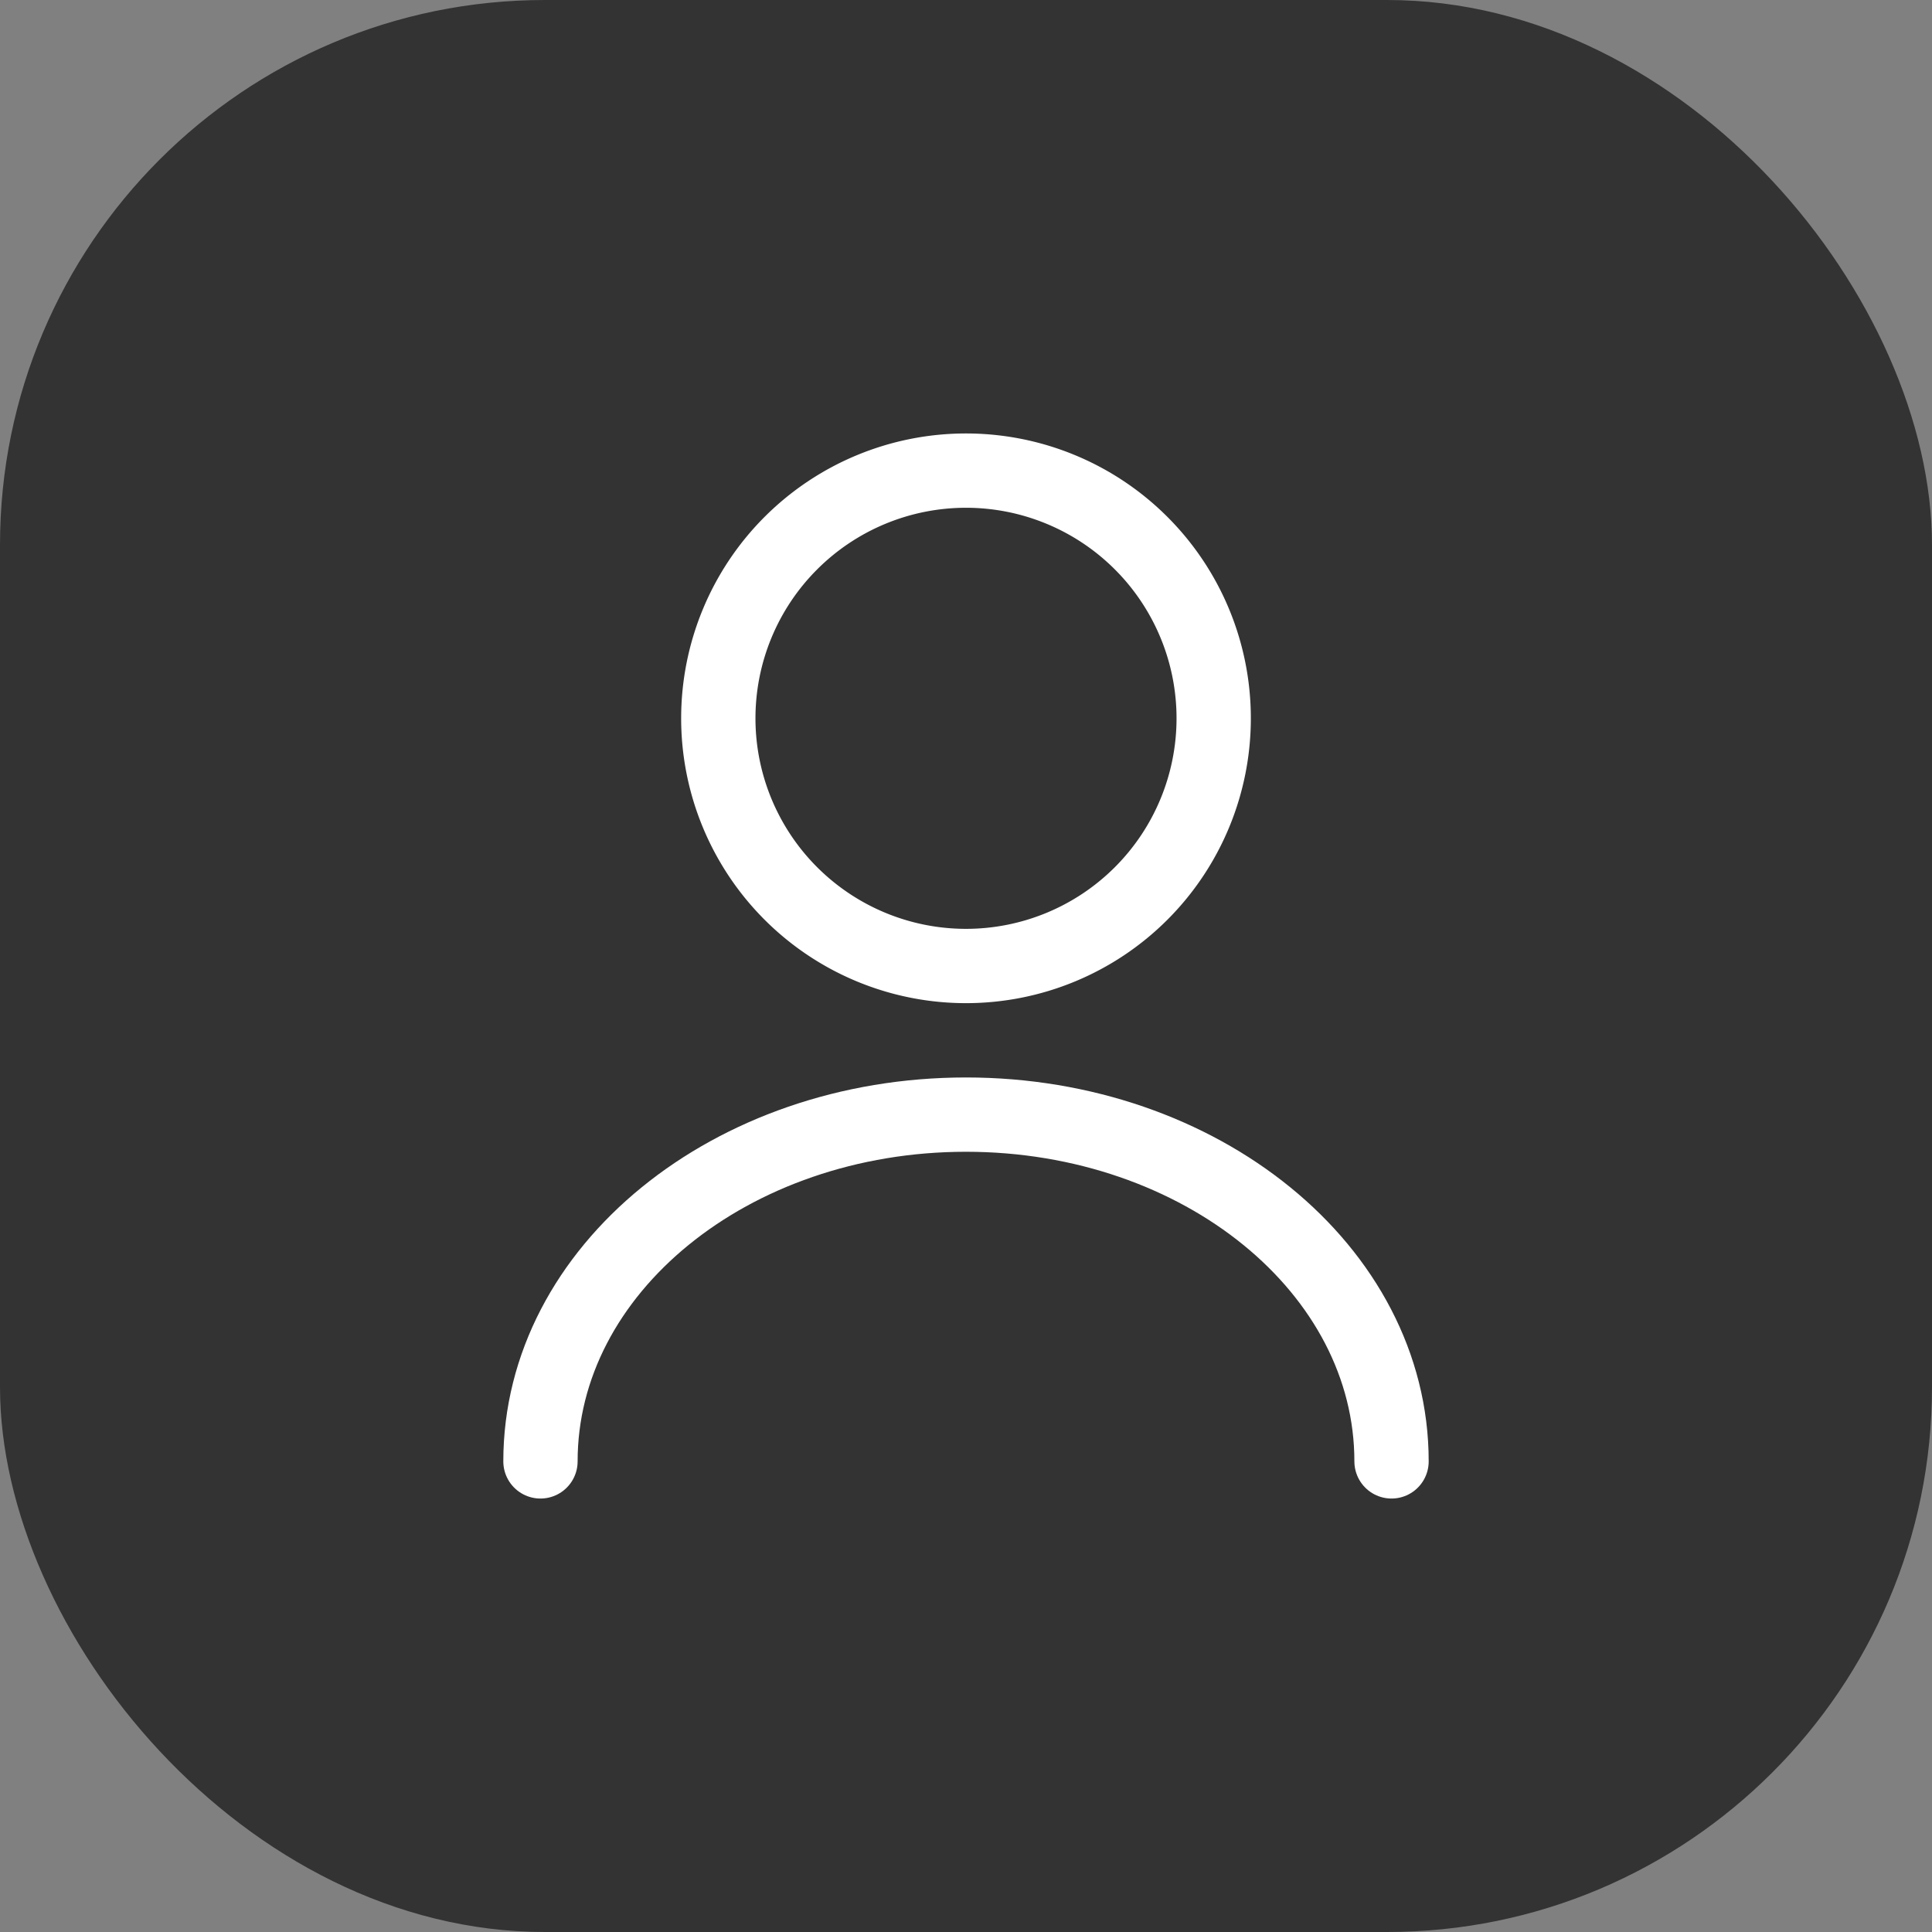 <svg xmlns="http://www.w3.org/2000/svg" width="39" height="39" viewBox="0 0 39 39"><rect x="0" y="0" width="39" height="39" fill="#808080" stroke="none"/><g id="Group_116315" data-name="Group 116315" transform="translate(-764 -106)"><rect id="Rectangle_17244" data-name="Rectangle 17244" width="39" height="39" rx="11" transform="translate(764 106)" fill="#333"></rect><g id="Group_52949" data-name="Group 52949" transform="translate(-2211.09 -2501.5)"><path id="Path_17313" data-name="Path 17313" d="M12,12A5,5,0,1,0,7,7,5,5,0,0,0,12,12Z" transform="translate(2982.59 2615)" fill="none" stroke="#fff" stroke-linecap="round" stroke-linejoin="round" stroke-width="1.5"></path><path id="Path_17314" data-name="Path 17314" d="M20.59,22c0-3.87-3.85-7-8.59-7s-8.59,3.13-8.59,7" transform="translate(2982.59 2615)" fill="none" stroke="#fff" stroke-linecap="round" stroke-linejoin="round" stroke-width="1.5"></path></g></g></svg>